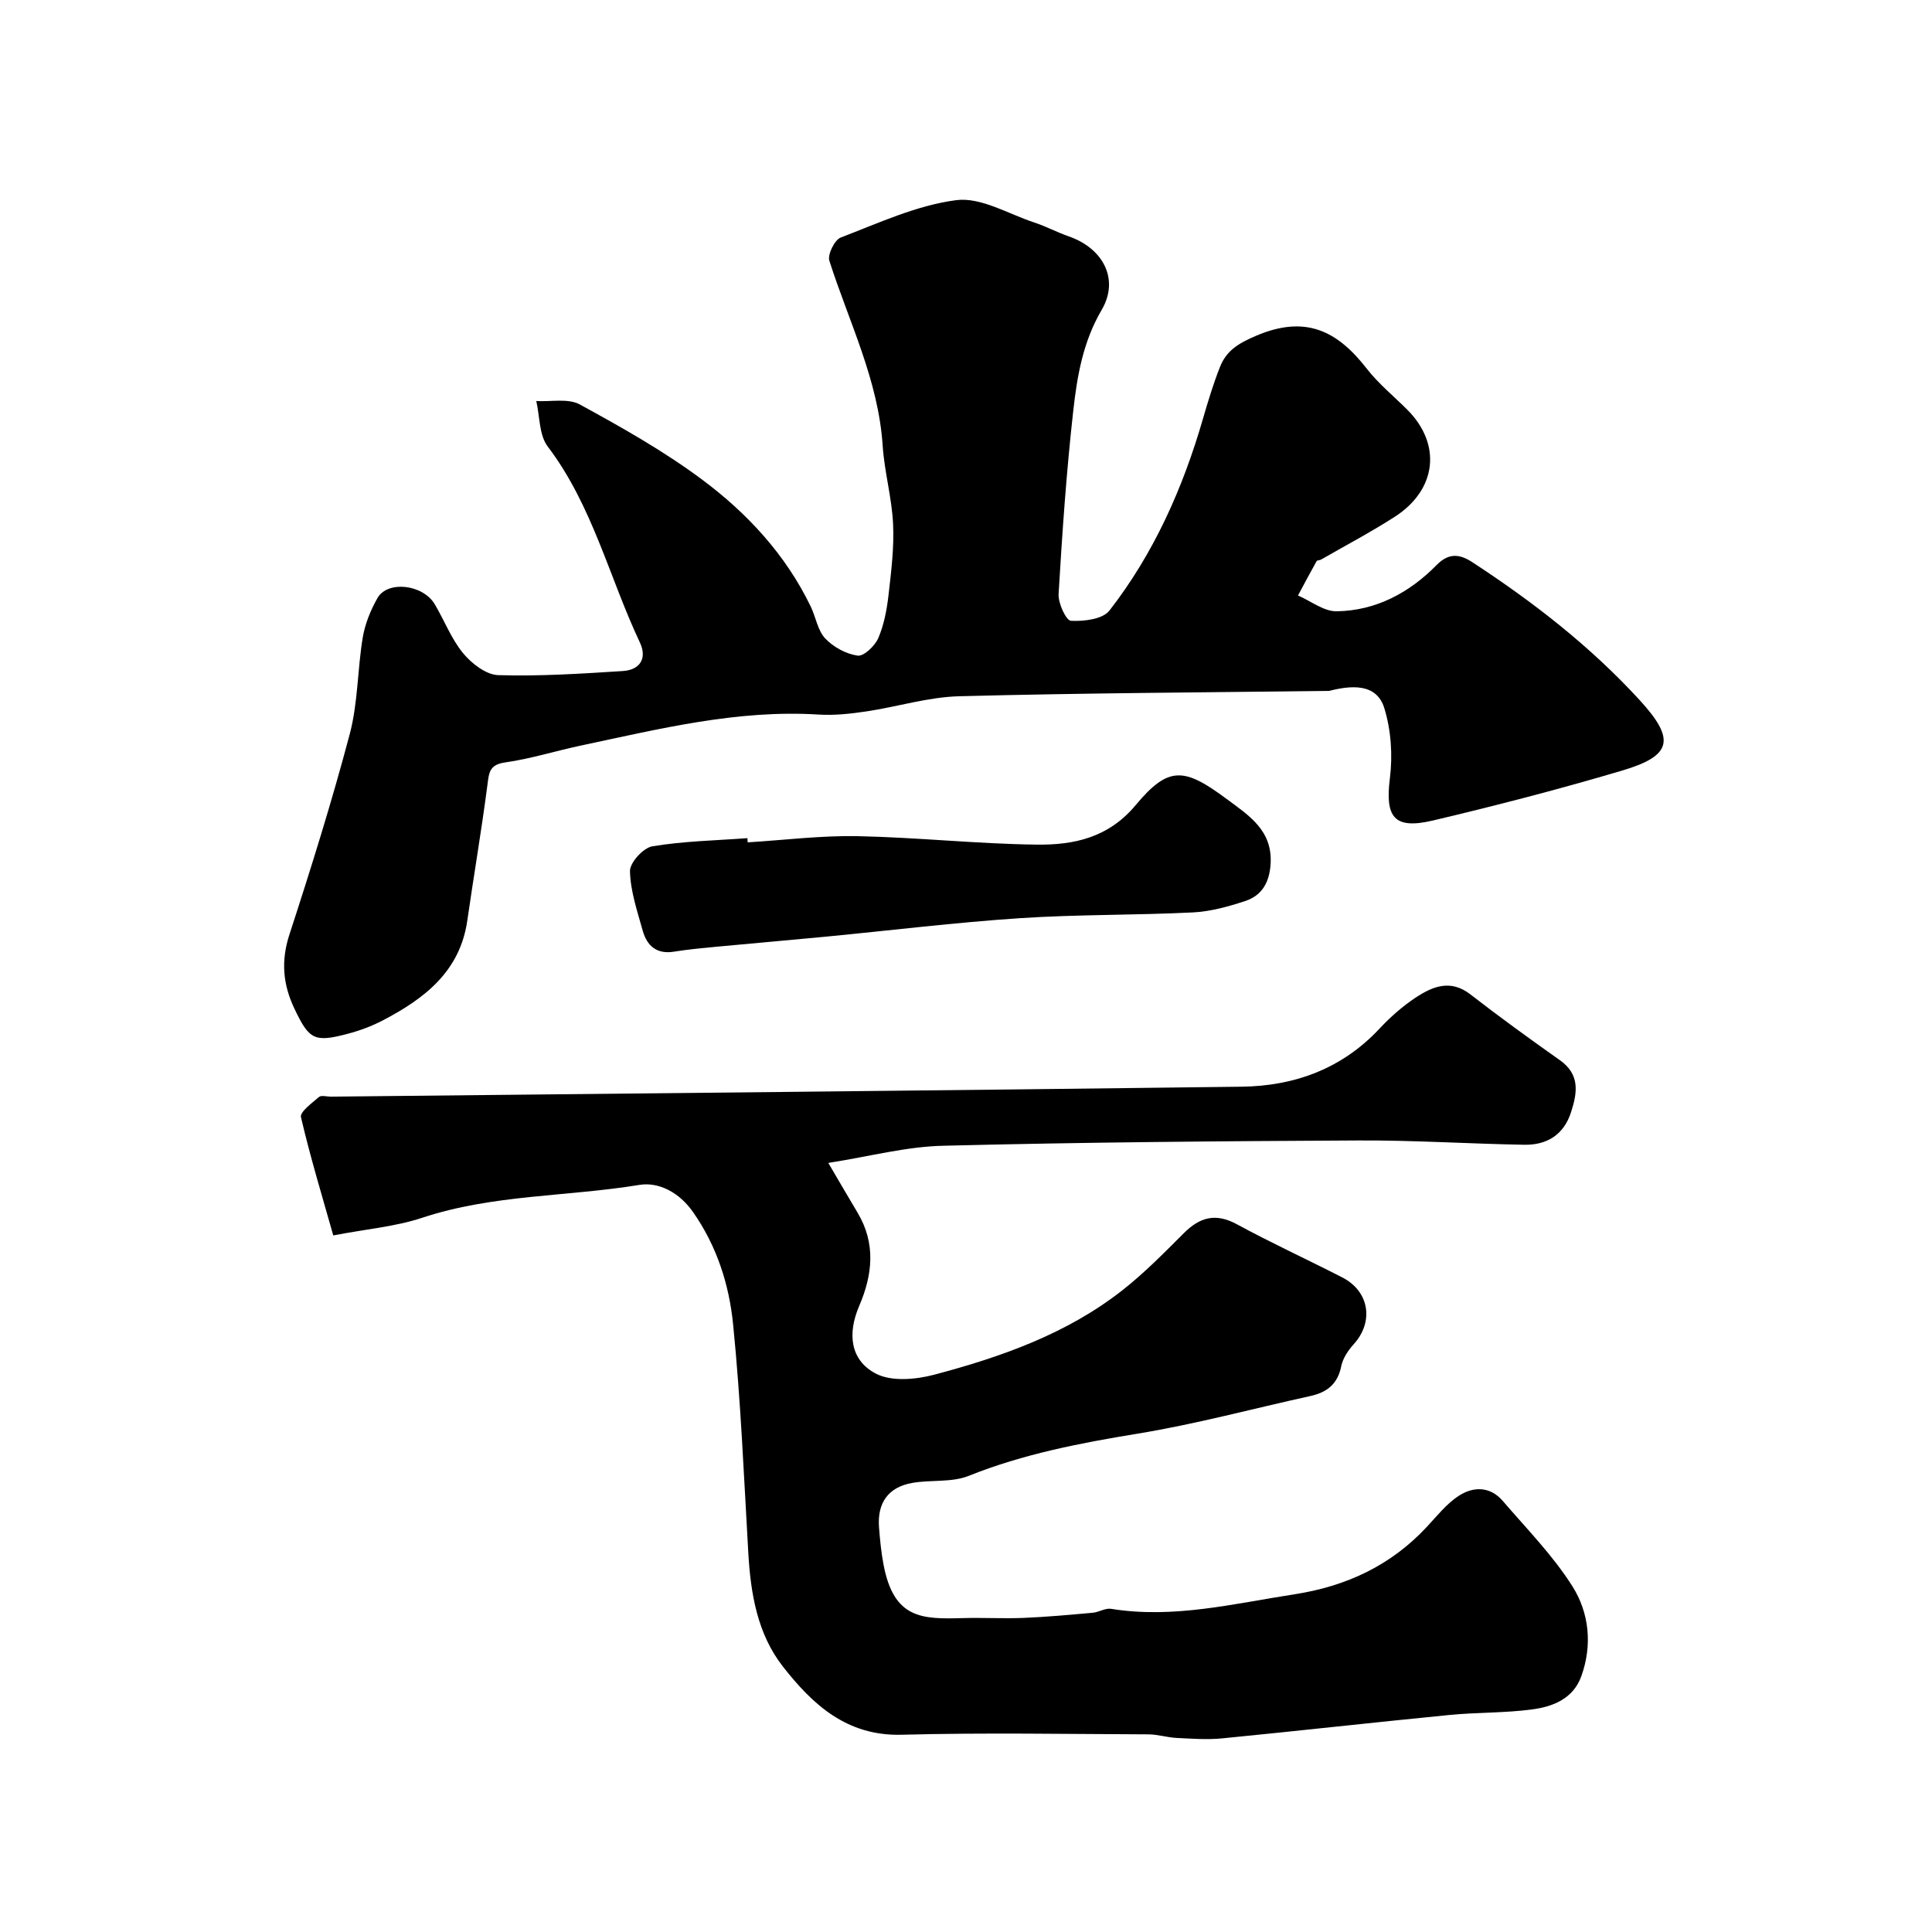 <svg enable-background="new 0 0 400 400" viewBox="0 0 400 400" xmlns="http://www.w3.org/2000/svg"><g fill="#000001"><path d="m275.2 143.04c-25.53.32-51.07.44-76.6 1.11-6.45.17-12.84 2.19-19.29 3.15-3.25.48-6.59.85-9.85.64-16.81-1.05-32.94 2.98-49.15 6.41-5.25 1.11-10.42 2.75-15.71 3.5-3.26.46-3.35 2.06-3.68 4.63-1.22 9.39-2.82 18.73-4.17 28.11-1.52 10.57-8.89 16.17-17.49 20.67-2.28 1.19-4.76 2.11-7.24 2.77-6.96 1.84-8.01 1.22-11.06-5.19-2.39-5.01-2.82-9.89-1.04-15.35 4.48-13.75 8.8-27.57 12.5-41.55 1.7-6.43 1.58-13.32 2.68-19.94.47-2.82 1.62-5.65 3.04-8.16 2.1-3.71 9.42-2.86 11.87 1.26 2 3.37 3.43 7.18 5.88 10.15 1.76 2.13 4.76 4.46 7.27 4.53 8.58.26 17.2-.3 25.79-.85 3.48-.22 5.11-2.55 3.53-5.91-6.37-13.51-9.82-28.37-19.09-40.59-1.79-2.37-1.62-6.23-2.36-9.4 3.03.18 6.6-.61 9.01.71 8.68 4.74 17.38 9.64 25.29 15.53 9.37 6.97 17.33 15.56 22.52 26.3 1.06 2.19 1.43 4.95 3 6.61 1.68 1.78 4.31 3.22 6.71 3.56 1.28.18 3.57-2 4.27-3.61 1.2-2.77 1.78-5.9 2.13-8.94.56-4.89 1.18-9.86.94-14.75-.26-5.4-1.79-10.74-2.15-16.14-.89-13.62-6.99-25.65-11.04-38.31-.41-1.28 1.08-4.32 2.35-4.81 7.85-3 15.73-6.68 23.92-7.74 5.09-.66 10.75 2.84 16.11 4.61 2.47.81 4.79 2.06 7.24 2.91 7.04 2.46 10.48 8.85 6.76 15.2-3.89 6.64-5.09 13.74-5.89 20.94-1.41 12.59-2.28 25.24-3.03 37.89-.11 1.89 1.56 5.49 2.55 5.54 2.68.14 6.57-.32 7.97-2.11 9.2-11.83 15.21-25.35 19.37-39.72 1.04-3.59 2.13-7.19 3.5-10.67 1.34-3.4 3.71-4.89 7.49-6.51 10.22-4.35 16.81-1.06 22.9 6.78 2.43 3.13 5.59 5.7 8.42 8.53 7.14 7.15 6.12 16.56-2.62 22.18-4.94 3.17-10.15 5.92-15.25 8.85-.28.16-.79.11-.91.32-1.32 2.35-2.58 4.73-3.85 7.11 2.66 1.15 5.33 3.3 7.98 3.27 8.15-.11 15.09-3.85 20.72-9.58 2.64-2.69 4.95-2.18 7.44-.55 12.57 8.21 24.38 17.38 34.57 28.49 7.46 8.14 6.81 11.54-3.64 14.63-12.94 3.83-26.02 7.23-39.15 10.33-8.06 1.9-9.91-.7-8.9-8.73.6-4.78.25-10.04-1.18-14.62-1.65-5.15-6.93-4.62-11.38-3.49z"/><path d="m171.49 240.77c2.45 4.17 4.24 7.25 6.06 10.3 3.81 6.38 3.12 12.83.33 19.33-2.47 5.75-1.84 11.22 3.45 13.99 3.22 1.69 8.26 1.24 12.08.23 13.9-3.68 27.46-8.46 38.96-17.48 4.54-3.56 8.62-7.72 12.71-11.81 3.33-3.33 6.6-4.25 11-1.86 7.16 3.89 14.58 7.29 21.83 11.01 5.62 2.88 6.57 9.19 2.36 13.83-1.15 1.27-2.25 2.91-2.58 4.54-.73 3.69-2.94 5.42-6.38 6.18-11.92 2.62-23.74 5.82-35.76 7.79-11.95 1.96-23.68 4.21-34.99 8.74-3.52 1.41-7.8.78-11.67 1.46-5 .87-7.28 4.15-6.9 9.18.2 2.6.45 5.2.94 7.76 2.13 11.24 7.97 11.29 16.42 11.05 4.19-.12 8.39.13 12.58-.04 4.79-.2 9.56-.64 14.34-1.07 1.27-.12 2.58-1 3.76-.81 12.92 2.09 25.38-1.07 37.98-3.01 10.73-1.66 19.96-5.96 27.4-13.96 2.09-2.24 4.06-4.75 6.57-6.4 3.02-1.99 6.54-2.03 9.16 1.04 4.96 5.78 10.39 11.29 14.42 17.68 3.47 5.49 4.16 12.18 1.82 18.64-1.67 4.6-5.82 6.25-10.06 6.82-5.7.78-11.53.6-17.27 1.17-15.67 1.54-31.32 3.3-47 4.84-3.12.31-6.31.06-9.46-.09-1.95-.1-3.89-.73-5.83-.74-17.03-.06-34.07-.37-51.09.08-11.38.3-18.43-6.27-24.58-14.12-5.27-6.73-6.67-15.05-7.16-23.49-.91-15.8-1.57-31.63-3.15-47.37-.82-8.21-3.35-16.17-8.29-23.23-2.87-4.1-7.12-6.28-11.11-5.63-14.96 2.46-30.34 1.96-44.98 6.81-5.48 1.82-11.41 2.31-18.4 3.65-2.28-8.06-4.76-16.21-6.69-24.49-.25-1.07 2.28-2.92 3.73-4.17.48-.41 1.61-.07 2.44-.07 62.86-.67 125.72-1.26 188.58-2.06 10.99-.14 20.81-3.73 28.57-12.04 2.23-2.39 4.76-4.62 7.48-6.42 3.5-2.3 7.2-3.85 11.32-.65 6.06 4.7 12.27 9.2 18.54 13.63 4.21 2.98 3.59 6.76 2.29 10.78-1.52 4.69-5.02 6.8-9.69 6.72-11.44-.2-22.87-.95-34.3-.89-28.6.14-57.2.37-85.79 1.09-7.69.14-15.38 2.21-23.99 3.56z"/><path d="m154.8 174.4c7.59-.47 15.19-1.43 22.77-1.28 12.37.25 24.73 1.6 37.1 1.75 7.65.09 14.81-1.41 20.46-8.18 6.8-8.15 10.01-7.82 18.81-1.29 4.66 3.46 9.59 6.54 9.12 13.55-.25 3.74-1.8 6.45-5.2 7.58-3.53 1.17-7.25 2.2-10.93 2.38-11.92.59-23.88.4-35.78 1.19-13.43.89-26.8 2.54-40.21 3.83-7.53.72-15.06 1.37-22.59 2.08-2.94.28-5.88.55-8.79 1.02-3.62.59-5.62-1.22-6.5-4.37-1.13-4.05-2.54-8.18-2.63-12.3-.04-1.76 2.76-4.83 4.63-5.14 6.48-1.08 13.11-1.2 19.68-1.69.02.29.04.58.06.87z"/></g></svg>